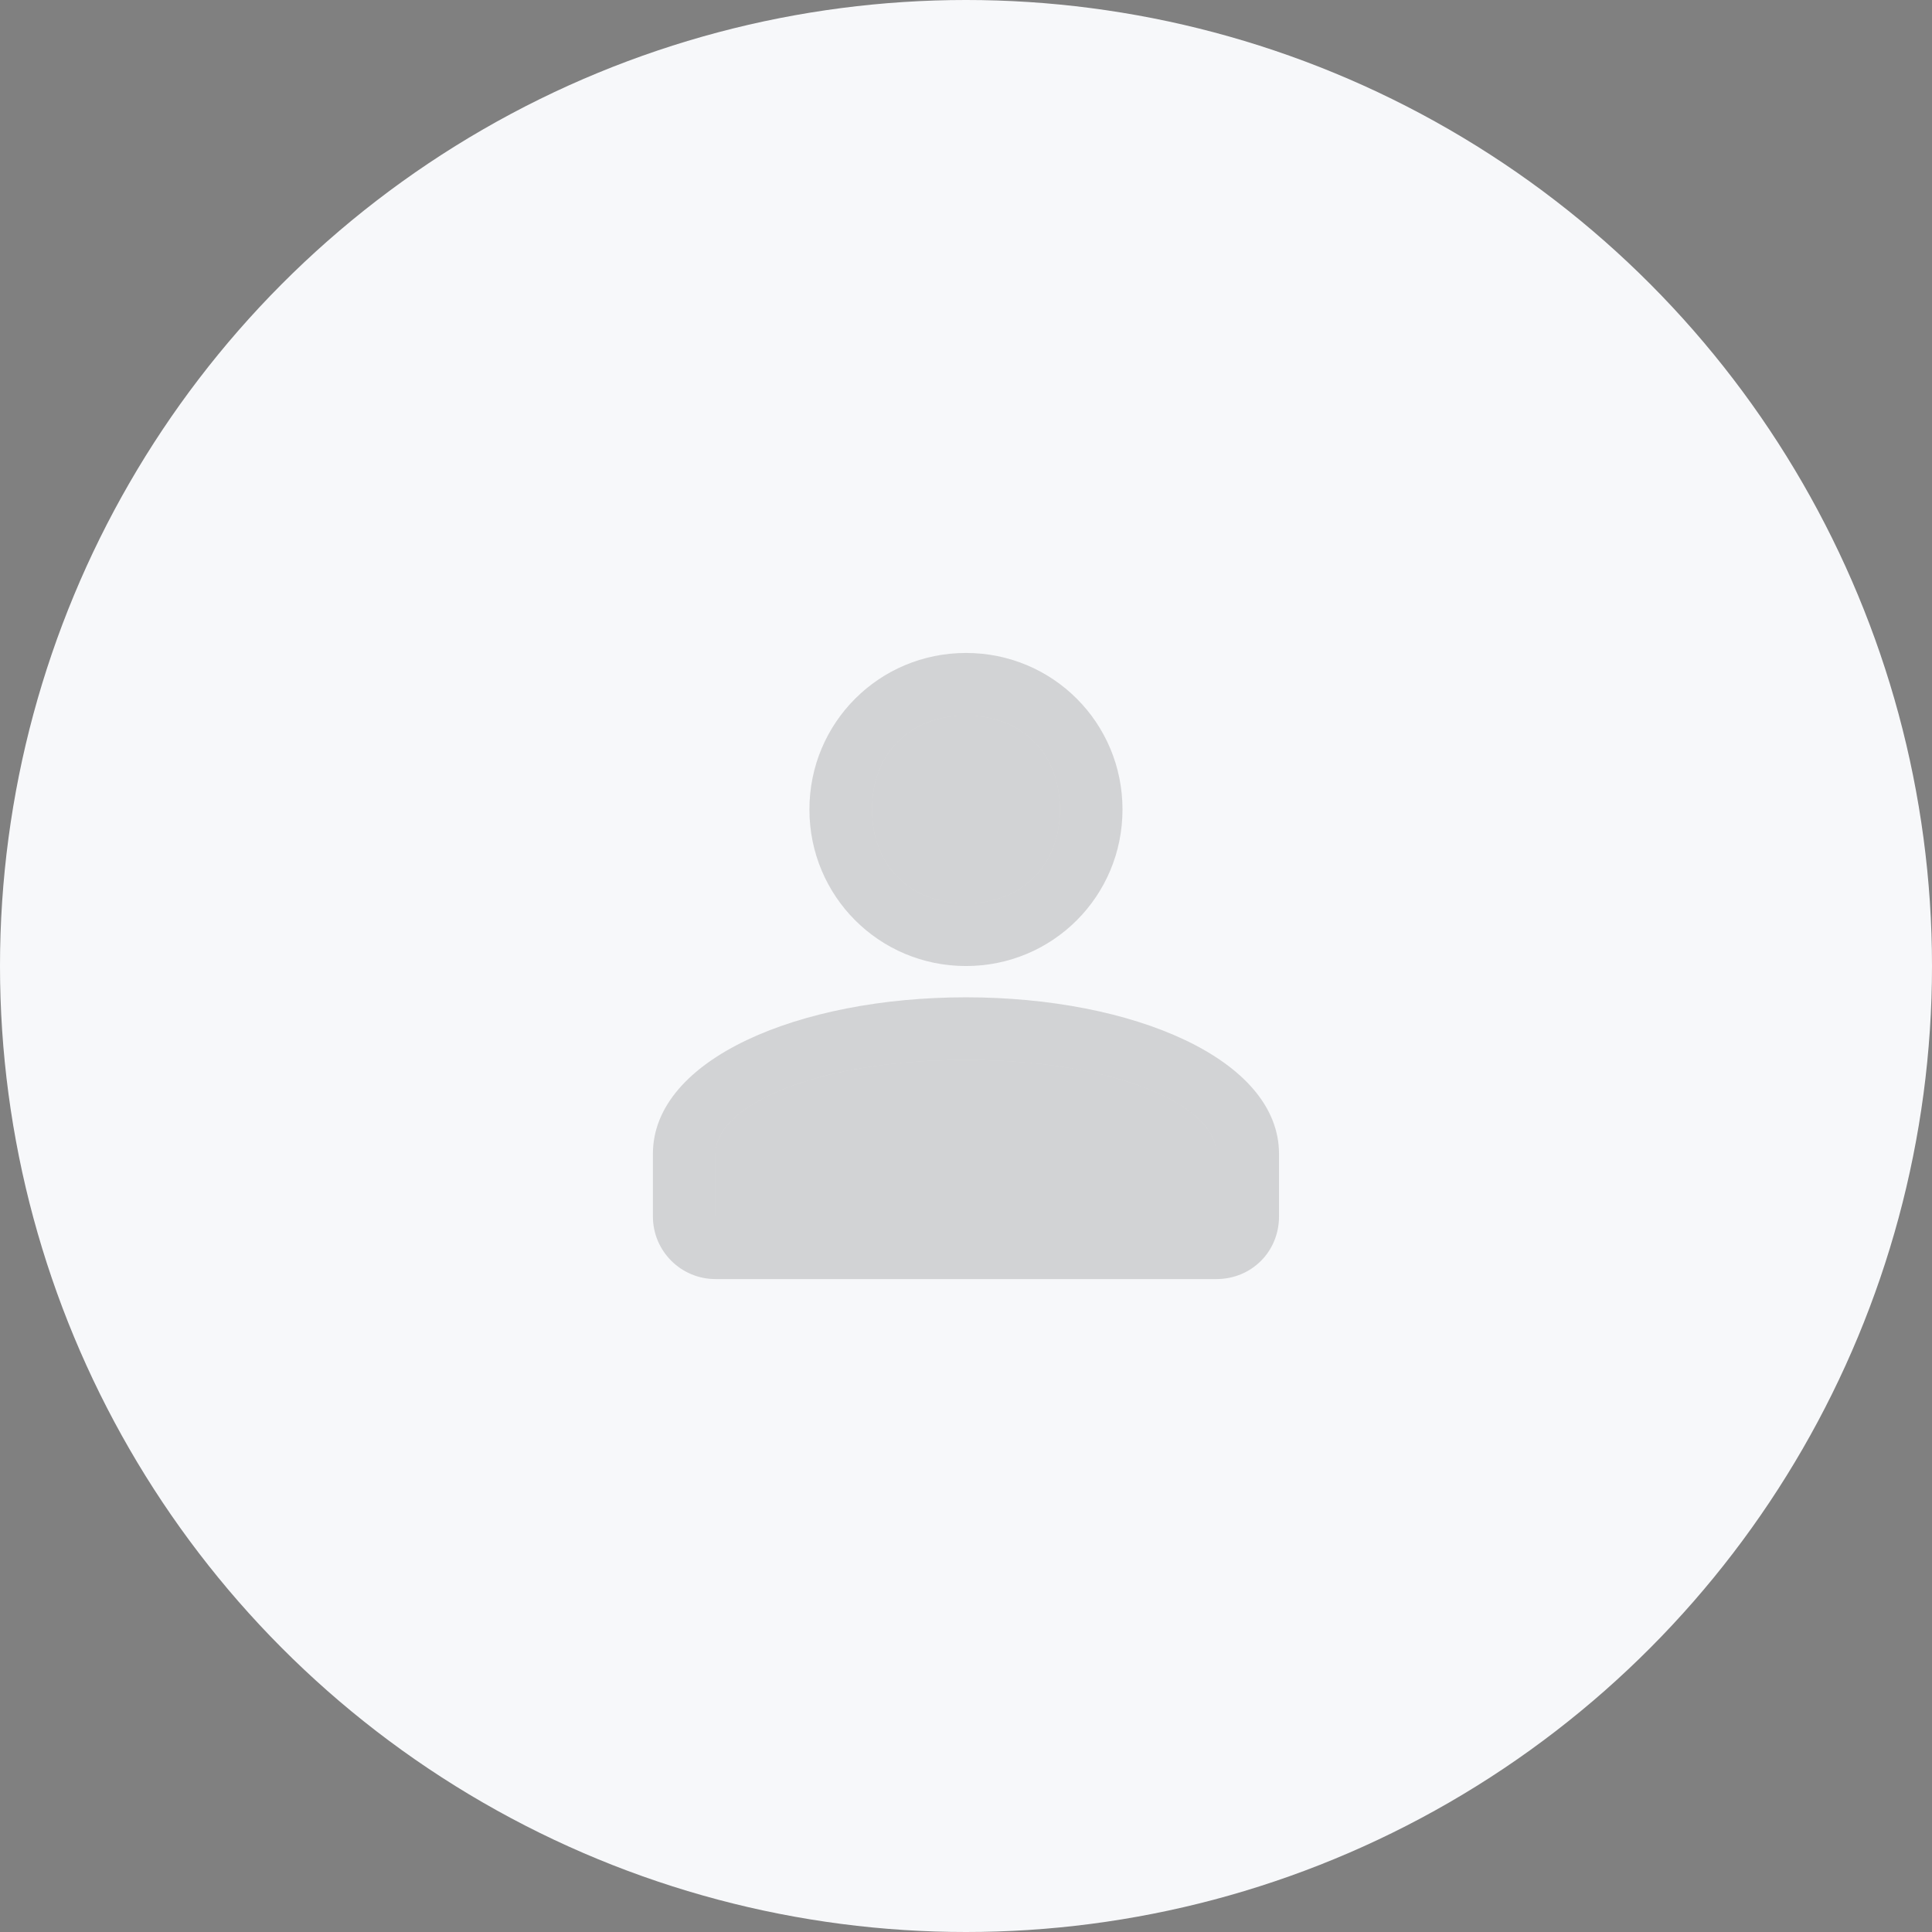 <svg width="72" height="72" viewBox="0 0 72 72" fill="none" xmlns="http://www.w3.org/2000/svg">
<rect x="0" y="0" width="72" height="72" fill="#808080" stroke="none"/>
<circle cx="36" cy="36" r="36" fill="#F7F8FA"/>
<path d="M32.499 30.167C32.499 28.079 33.911 26.667 35.999 26.667C38.086 26.667 39.499 28.079 39.499 30.167C39.499 32.255 38.086 33.667 35.999 33.667C33.911 33.667 32.499 32.255 32.499 30.167ZM30.165 30.167C30.165 33.401 32.765 36.001 35.999 36.001C39.233 36.001 41.832 33.401 41.832 30.167C41.832 26.933 39.233 24.334 35.999 24.334C32.765 24.334 30.165 26.933 30.165 30.167ZM26.665 43.001C26.665 41.179 30.452 39.501 35.999 39.501C41.545 39.501 45.332 41.179 45.332 43.001V45.334H26.665V43.001ZM24.332 43.001V45.334C24.332 46.623 25.376 47.667 26.665 47.667H45.332C46.642 47.667 47.665 46.644 47.665 45.334V43.001C47.665 39.46 42.2 37.167 35.999 37.167C29.797 37.167 24.332 39.46 24.332 43.001Z" fill="black" fill-opacity="0.15"/>
<path d="M26.665 43.001C26.665 41.179 30.452 39.501 35.999 39.501C41.545 39.501 45.332 41.179 45.332 43.001V45.334H26.665V43.001Z" fill="black" fill-opacity="0.15"/>
<path d="M32.499 30.167C32.499 28.079 33.911 26.667 35.999 26.667C38.086 26.667 39.499 28.079 39.499 30.167C39.499 32.255 38.086 33.667 35.999 33.667C33.911 33.667 32.499 32.255 32.499 30.167Z" fill="black" fill-opacity="0.15"/>
</svg>
